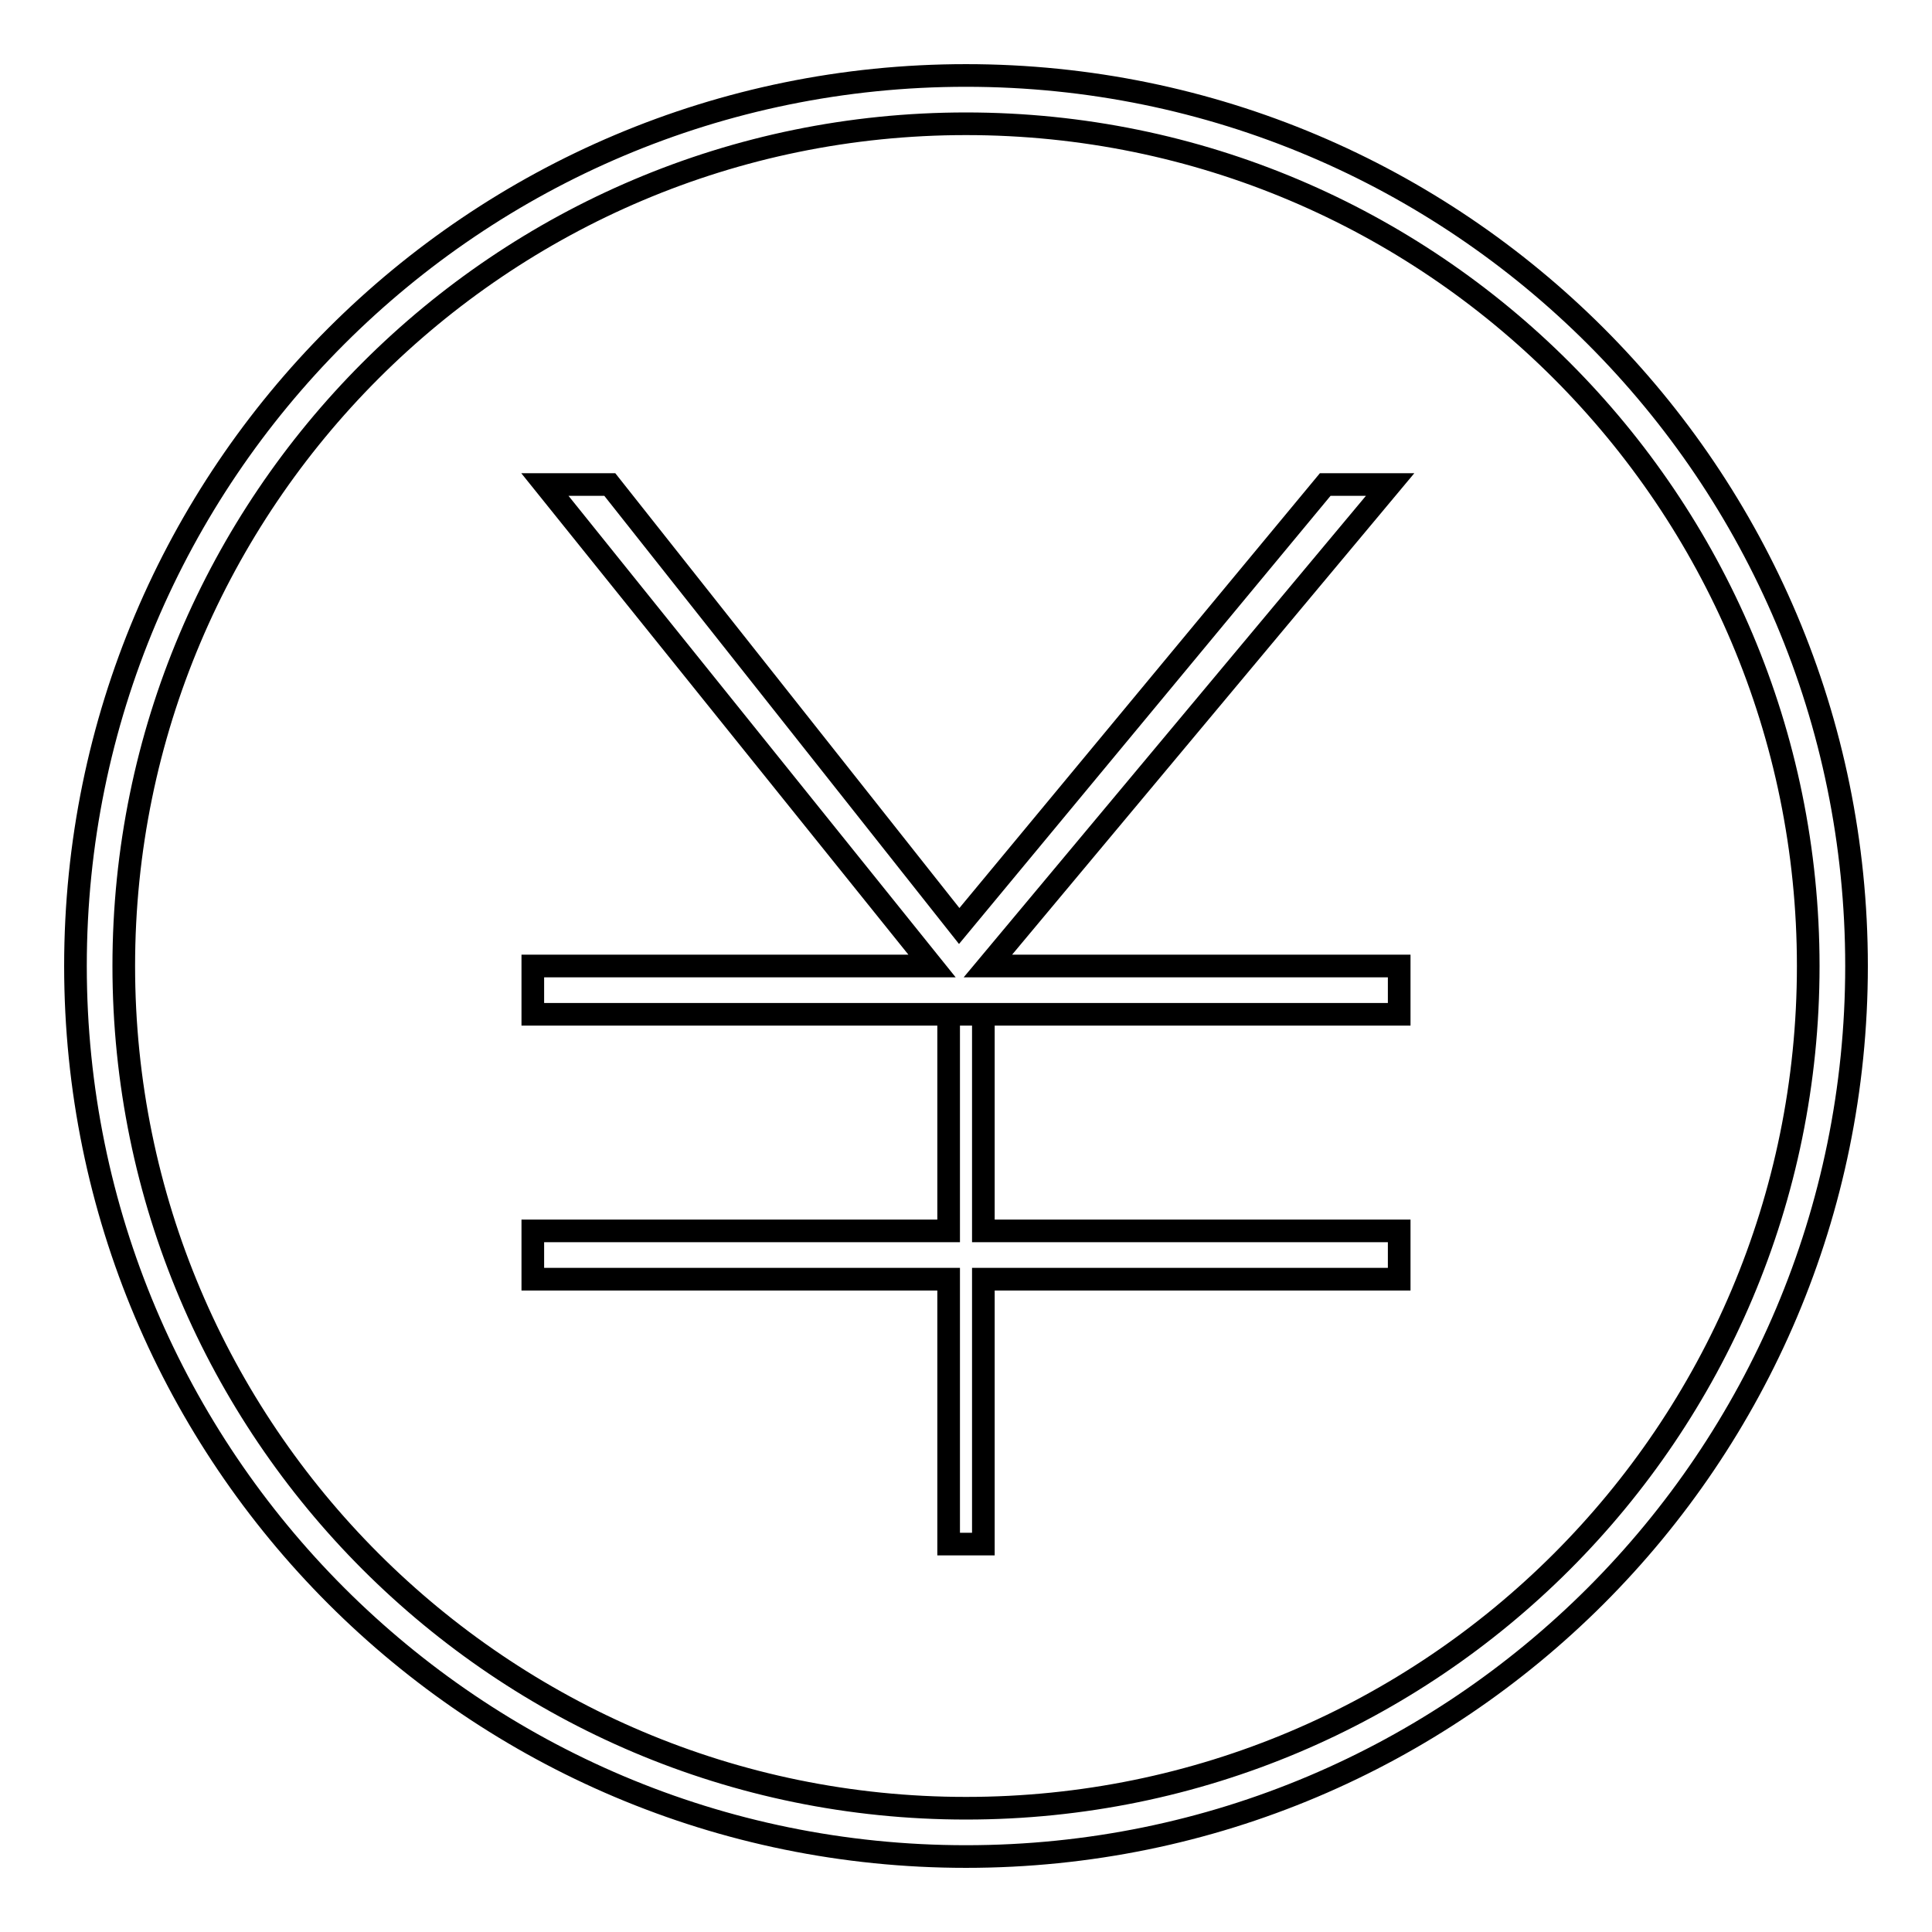 <?xml version="1.0" encoding="utf-8"?>
<!-- Svg Vector Icons : http://www.onlinewebfonts.com/icon -->
<!DOCTYPE svg PUBLIC "-//W3C//DTD SVG 1.1//EN" "http://www.w3.org/Graphics/SVG/1.1/DTD/svg11.dtd">
<svg version="1.1" xmlns="http://www.w3.org/2000/svg" xmlns:xlink="http://www.w3.org/1999/xlink" x="0px" y="0px" viewBox="0 0 256 256" enable-background="new 0 0 256 256" xml:space="preserve">
<g><g><path stroke-width="3" fill-opacity="0" stroke="#000000"  d="M128,246c65.2,0,118-52.8,118-118c0-65.2-52.8-118-118-118C62.8,10,10,62.8,10,128C10,193.2,62.8,246,128,246L128,246L128,246z M128,239.6c-61.6,0-111.6-50-111.6-111.6c0-61.6,50-111.6,111.6-111.6c61.7,0,111.6,50,111.6,111.6C239.6,189.7,189.7,239.6,128,239.6L128,239.6L128,239.6L128,239.6z M70.6,128v6.4h114.8V128h-54.5l53.3-63.8h-8.6l-48.5,58.5L80.8,64.2h-8.6l51.3,63.8H70.6L70.6,128z M125.7,163.1H70.6v6.4h55.1v35.1h4.6v-35.1h55.1v-6.4h-55.1v-28.7h-4.6L125.7,163.1L125.7,163.1z"/></g></g>
</svg>